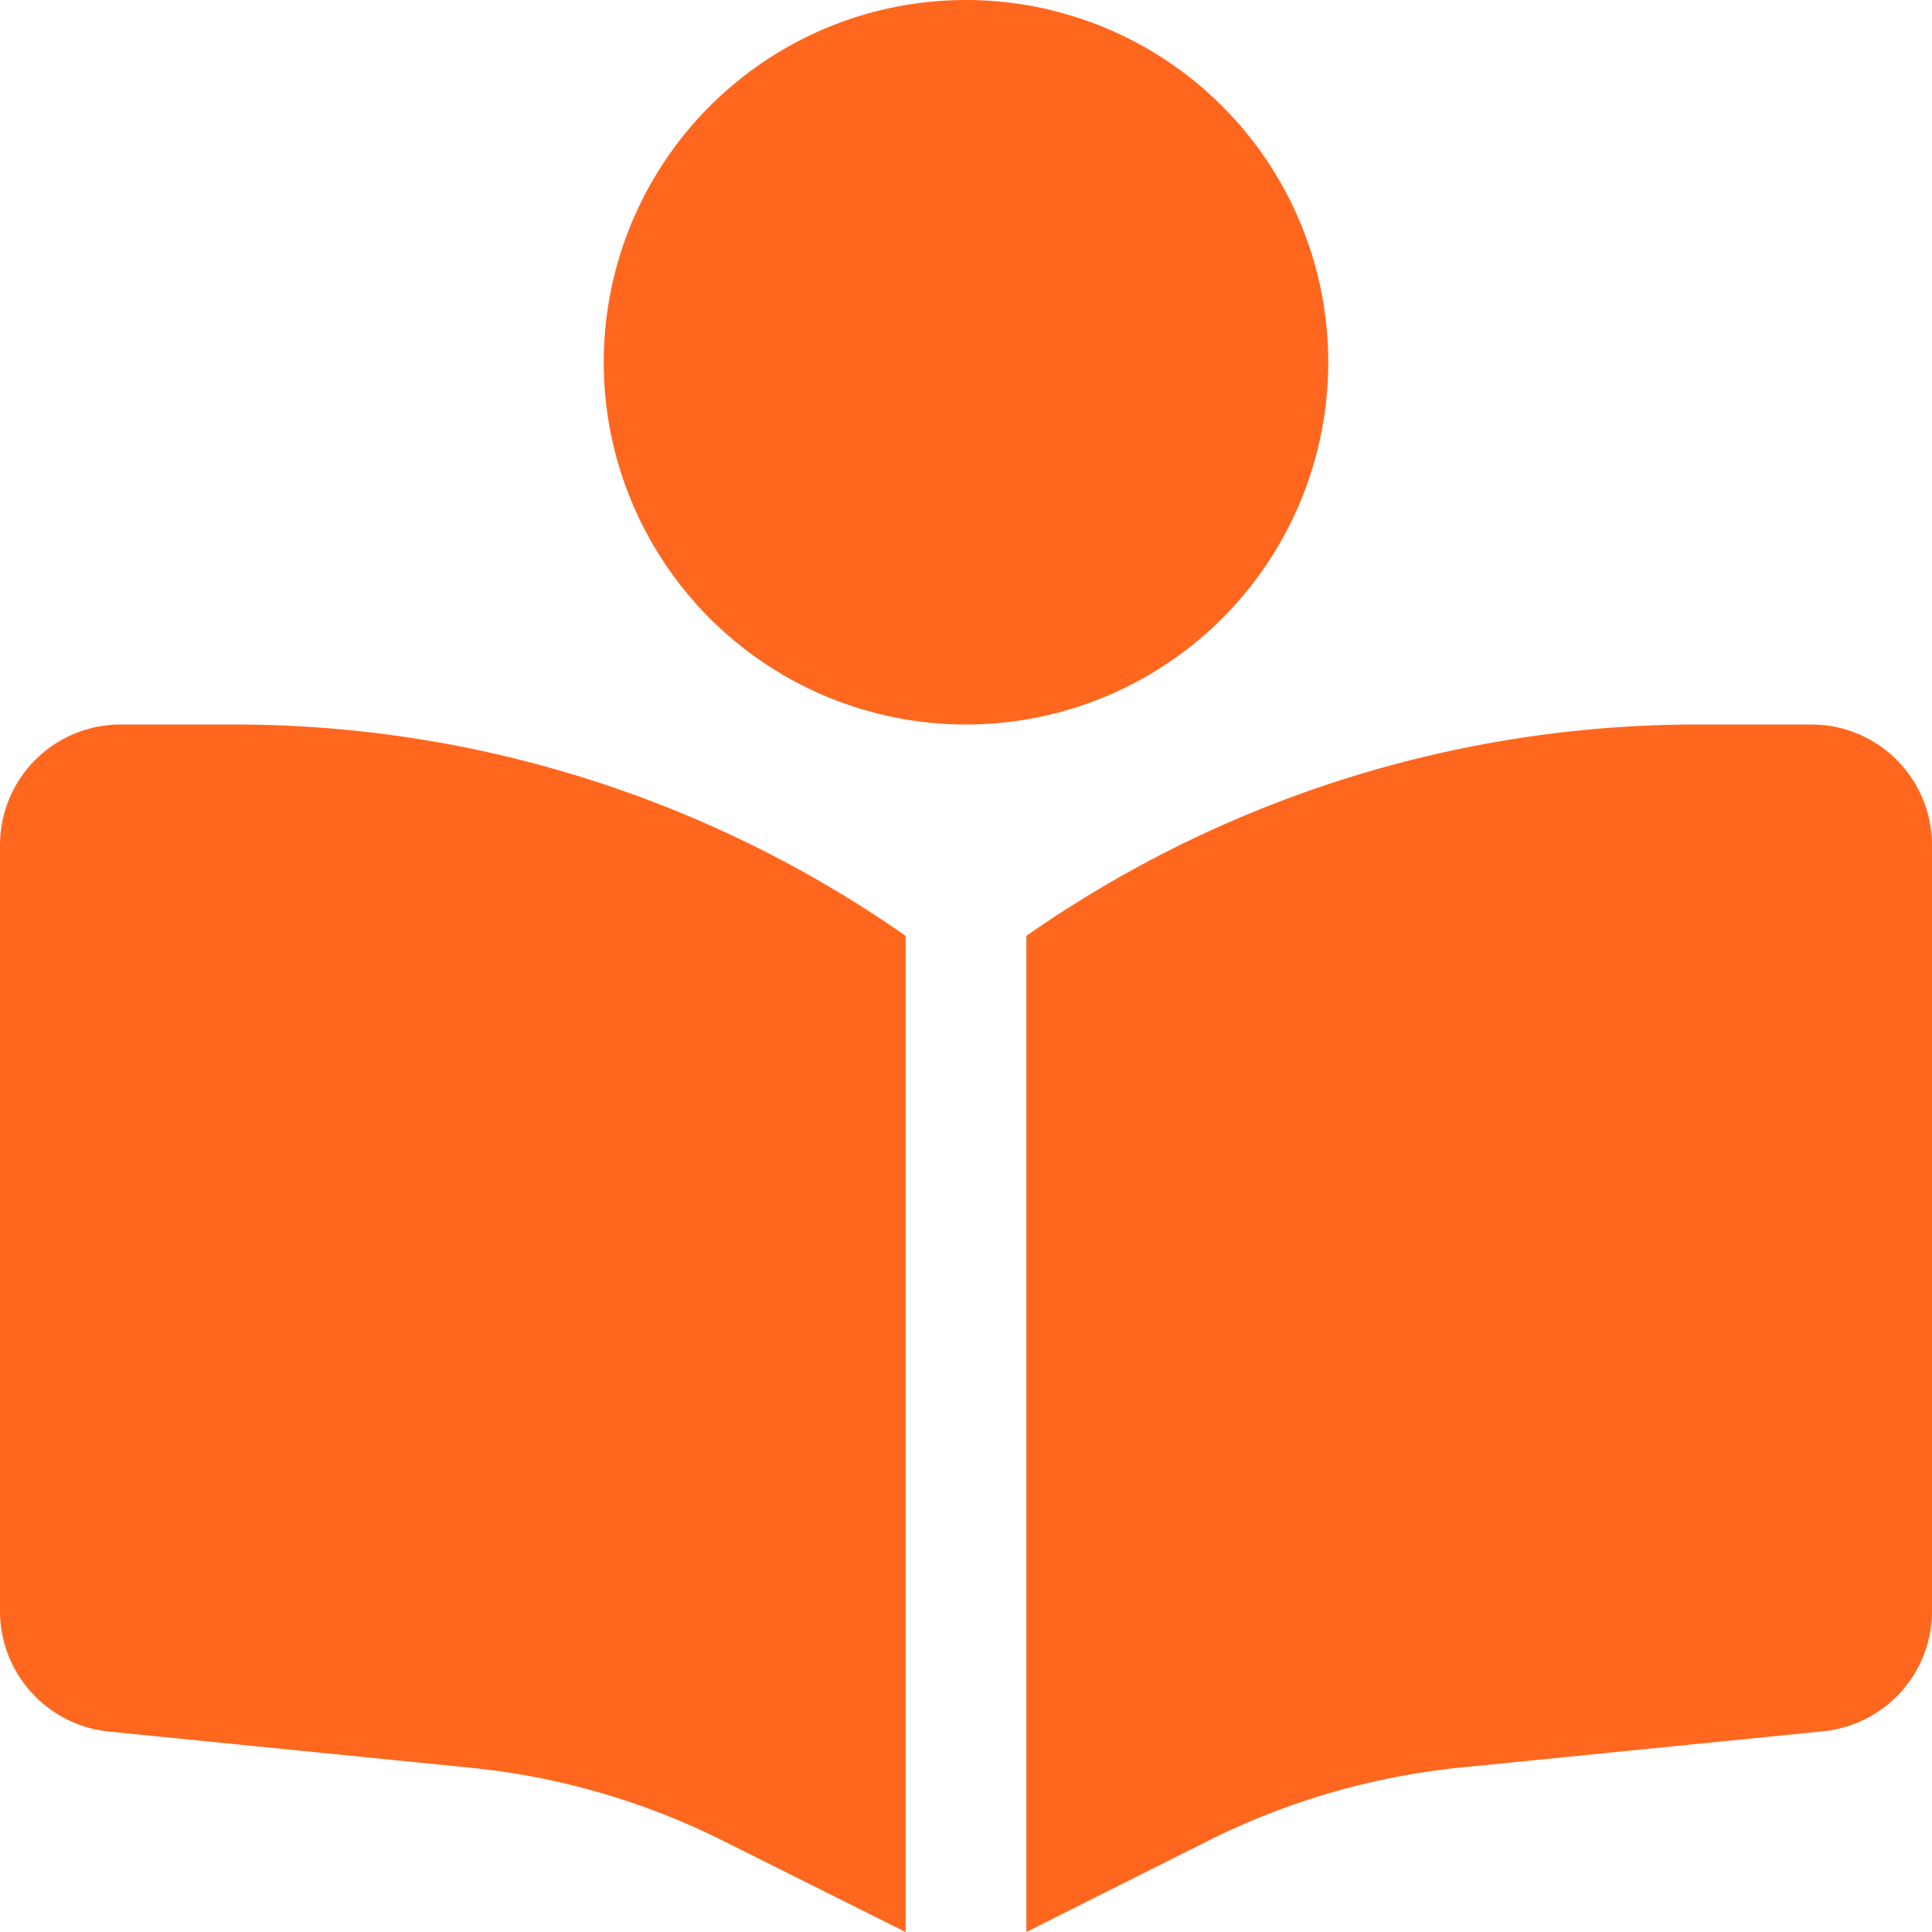 <svg xmlns="http://www.w3.org/2000/svg" width="20" height="20" viewBox="0 0 20 20">
  <path id="book-open-reader-solid" d="M6.25,3.75A3.75,3.75,0,1,1,10,7.5,3.75,3.75,0,0,1,6.25,3.75ZM9.375,9.688V20l-1.891-.945A7.514,7.514,0,0,0,4.875,18.3l-3.75-.375A1.254,1.254,0,0,1,0,16.68V8.75A1.249,1.249,0,0,1,1.25,7.5H2.434A12.12,12.12,0,0,1,9.375,9.688ZM10.625,20V9.688A12.12,12.12,0,0,1,17.566,7.5H18.75A1.249,1.249,0,0,1,20,8.75v7.93a1.25,1.25,0,0,1-1.125,1.242l-3.75.375a7.538,7.538,0,0,0-2.609.754Z" fill="#ff671f"/>
</svg>
